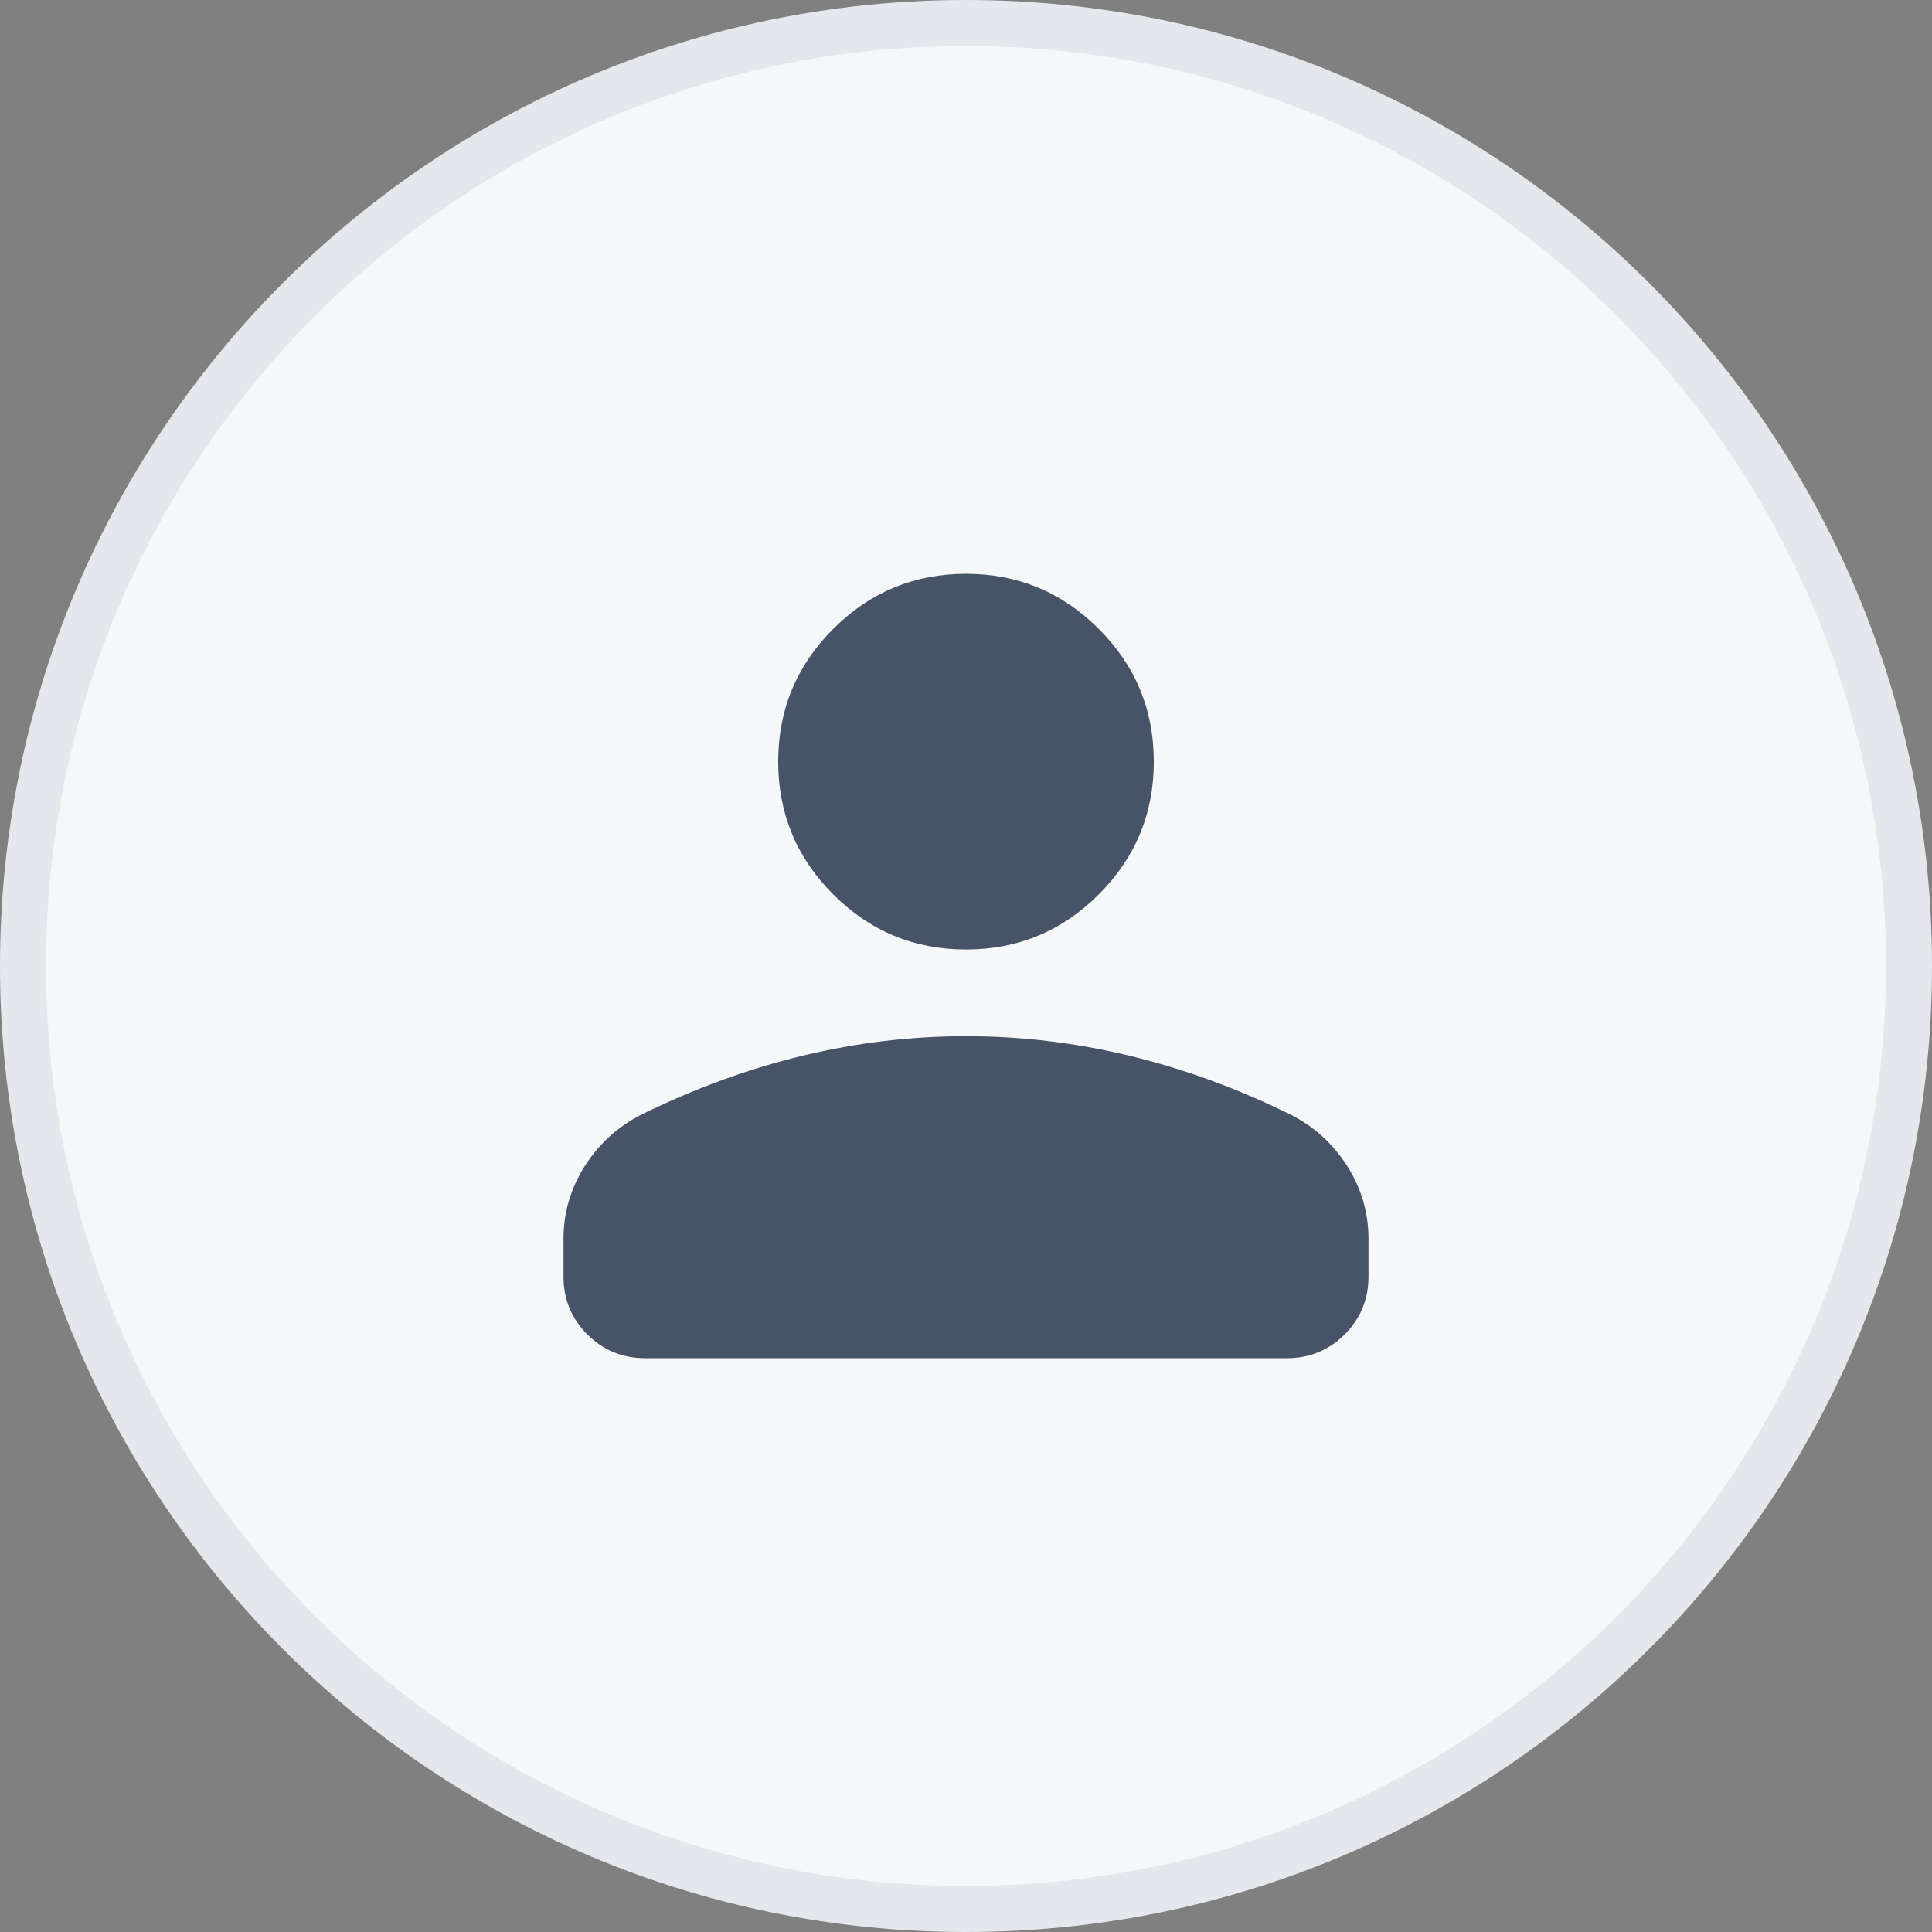 <svg width="42" height="42" viewBox="0 0 42 42" fill="none" xmlns="http://www.w3.org/2000/svg">
<rect x="0" y="0" width="42" height="42" fill="#808080" stroke="none"/>
<path d="M0.5 21C0.5 9.678 9.678 0.5 21 0.5C32.322 0.5 41.5 9.678 41.5 21C41.5 32.322 32.322 41.5 21 41.5C9.678 41.5 0.5 32.322 0.5 21Z" fill="#F6F7F8"/>
<path d="M0.5 21C0.5 9.678 9.678 0.5 21 0.5C32.322 0.5 41.5 9.678 41.5 21C41.5 32.322 32.322 41.5 21 41.5C9.678 41.5 0.5 32.322 0.5 21Z" stroke="#E4E7EC"/>
<mask id="mask0_332_10285" style="mask-type:alpha" maskUnits="userSpaceOnUse" x="7" y="7" width="28" height="28">
<rect x="7" y="7" width="28" height="28" fill="#D9D9D9"/>
</mask>
<g mask="url(#mask0_332_10285)">
<path d="M21 20.641C19.874 20.641 18.912 20.242 18.114 19.444C17.316 18.646 16.917 17.684 16.917 16.558C16.917 15.431 17.316 14.469 18.114 13.671C18.912 12.873 19.874 12.474 21 12.474C22.126 12.474 23.088 12.873 23.886 13.671C24.684 14.469 25.083 15.431 25.083 16.558C25.083 17.684 24.684 18.646 23.886 19.444C23.088 20.242 22.126 20.641 21 20.641ZM12.25 27.753V26.932C12.25 26.361 12.405 25.831 12.716 25.345C13.026 24.858 13.441 24.483 13.96 24.222C15.113 23.657 16.276 23.233 17.45 22.95C18.623 22.667 19.806 22.526 21 22.526C22.194 22.526 23.377 22.667 24.55 22.95C25.724 23.233 26.887 23.657 28.04 24.222C28.559 24.483 28.974 24.858 29.285 25.345C29.595 25.831 29.75 26.361 29.75 26.932V27.753C29.75 28.245 29.578 28.664 29.233 29.009C28.888 29.353 28.47 29.526 27.977 29.526H14.023C13.53 29.526 13.112 29.353 12.767 29.009C12.422 28.664 12.25 28.245 12.25 27.753Z" fill="#475467"/>
</g>
</svg>
